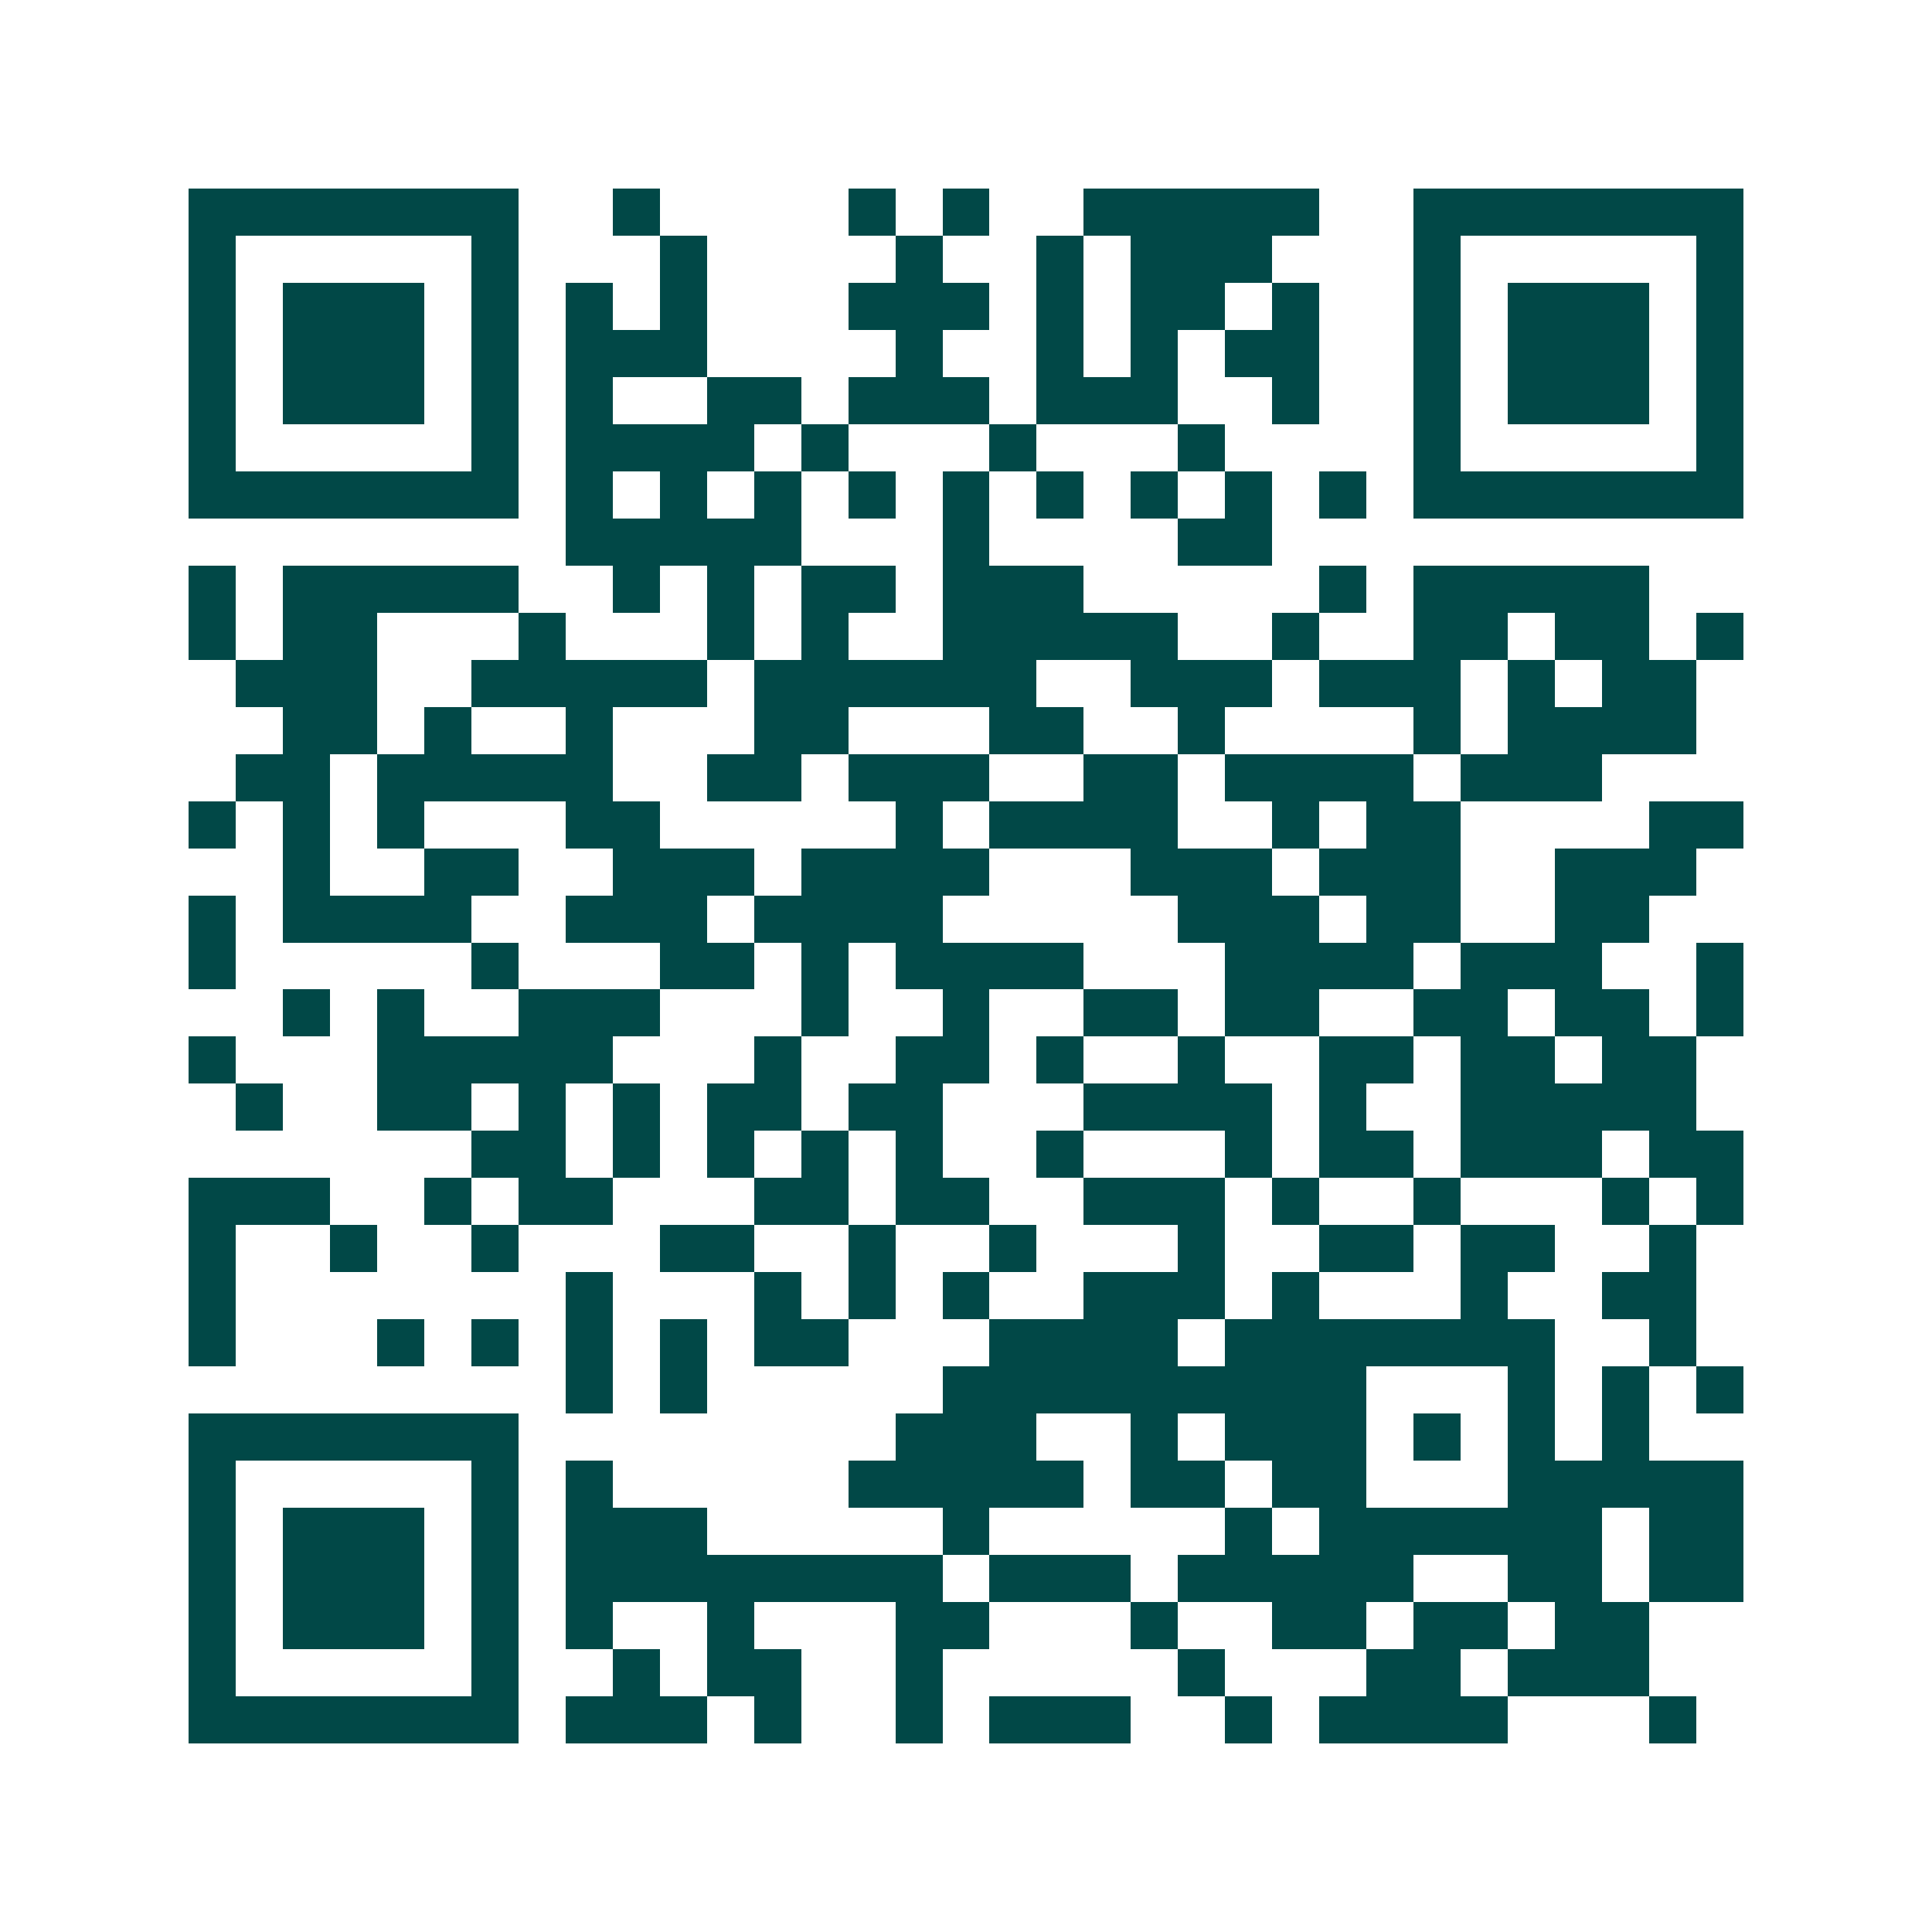 <svg xmlns="http://www.w3.org/2000/svg" width="200" height="200" viewBox="0 0 41 41" shape-rendering="crispEdges"><path fill="#ffffff" d="M0 0h41v41H0z"/><path stroke="#014847" d="M4 4.5h7m2 0h1m4 0h1m1 0h1m2 0h5m2 0h7M4 5.5h1m5 0h1m3 0h1m4 0h1m2 0h1m1 0h3m3 0h1m5 0h1M4 6.5h1m1 0h3m1 0h1m1 0h1m1 0h1m3 0h3m1 0h1m1 0h2m1 0h1m2 0h1m1 0h3m1 0h1M4 7.5h1m1 0h3m1 0h1m1 0h3m4 0h1m2 0h1m1 0h1m1 0h2m2 0h1m1 0h3m1 0h1M4 8.5h1m1 0h3m1 0h1m1 0h1m2 0h2m1 0h3m1 0h3m2 0h1m2 0h1m1 0h3m1 0h1M4 9.5h1m5 0h1m1 0h4m1 0h1m3 0h1m3 0h1m4 0h1m5 0h1M4 10.5h7m1 0h1m1 0h1m1 0h1m1 0h1m1 0h1m1 0h1m1 0h1m1 0h1m1 0h1m1 0h7M12 11.5h5m3 0h1m4 0h2M4 12.5h1m1 0h5m2 0h1m1 0h1m1 0h2m1 0h3m5 0h1m1 0h5M4 13.5h1m1 0h2m3 0h1m3 0h1m1 0h1m2 0h5m2 0h1m2 0h2m1 0h2m1 0h1M5 14.5h3m2 0h5m1 0h6m2 0h3m1 0h3m1 0h1m1 0h2M6 15.5h2m1 0h1m2 0h1m3 0h2m3 0h2m2 0h1m4 0h1m1 0h4M5 16.5h2m1 0h5m2 0h2m1 0h3m2 0h2m1 0h4m1 0h3M4 17.5h1m1 0h1m1 0h1m3 0h2m5 0h1m1 0h4m2 0h1m1 0h2m4 0h2M6 18.5h1m2 0h2m2 0h3m1 0h4m3 0h3m1 0h3m2 0h3M4 19.5h1m1 0h4m2 0h3m1 0h4m5 0h3m1 0h2m2 0h2M4 20.5h1m5 0h1m3 0h2m1 0h1m1 0h4m3 0h4m1 0h3m2 0h1M6 21.5h1m1 0h1m2 0h3m3 0h1m2 0h1m2 0h2m1 0h2m2 0h2m1 0h2m1 0h1M4 22.5h1m3 0h5m3 0h1m2 0h2m1 0h1m2 0h1m2 0h2m1 0h2m1 0h2M5 23.5h1m2 0h2m1 0h1m1 0h1m1 0h2m1 0h2m3 0h4m1 0h1m2 0h5M10 24.5h2m1 0h1m1 0h1m1 0h1m1 0h1m2 0h1m3 0h1m1 0h2m1 0h3m1 0h2M4 25.5h3m2 0h1m1 0h2m3 0h2m1 0h2m2 0h3m1 0h1m2 0h1m3 0h1m1 0h1M4 26.5h1m2 0h1m2 0h1m3 0h2m2 0h1m2 0h1m3 0h1m2 0h2m1 0h2m2 0h1M4 27.5h1m7 0h1m3 0h1m1 0h1m1 0h1m2 0h3m1 0h1m3 0h1m2 0h2M4 28.5h1m3 0h1m1 0h1m1 0h1m1 0h1m1 0h2m3 0h4m1 0h7m2 0h1M12 29.5h1m1 0h1m5 0h9m3 0h1m1 0h1m1 0h1M4 30.5h7m8 0h3m2 0h1m1 0h3m1 0h1m1 0h1m1 0h1M4 31.5h1m5 0h1m1 0h1m5 0h5m1 0h2m1 0h2m3 0h5M4 32.5h1m1 0h3m1 0h1m1 0h3m5 0h1m5 0h1m1 0h6m1 0h2M4 33.5h1m1 0h3m1 0h1m1 0h8m1 0h3m1 0h5m2 0h2m1 0h2M4 34.5h1m1 0h3m1 0h1m1 0h1m2 0h1m3 0h2m3 0h1m2 0h2m1 0h2m1 0h2M4 35.5h1m5 0h1m2 0h1m1 0h2m2 0h1m5 0h1m3 0h2m1 0h3M4 36.5h7m1 0h3m1 0h1m2 0h1m1 0h3m2 0h1m1 0h4m3 0h1"/></svg>
